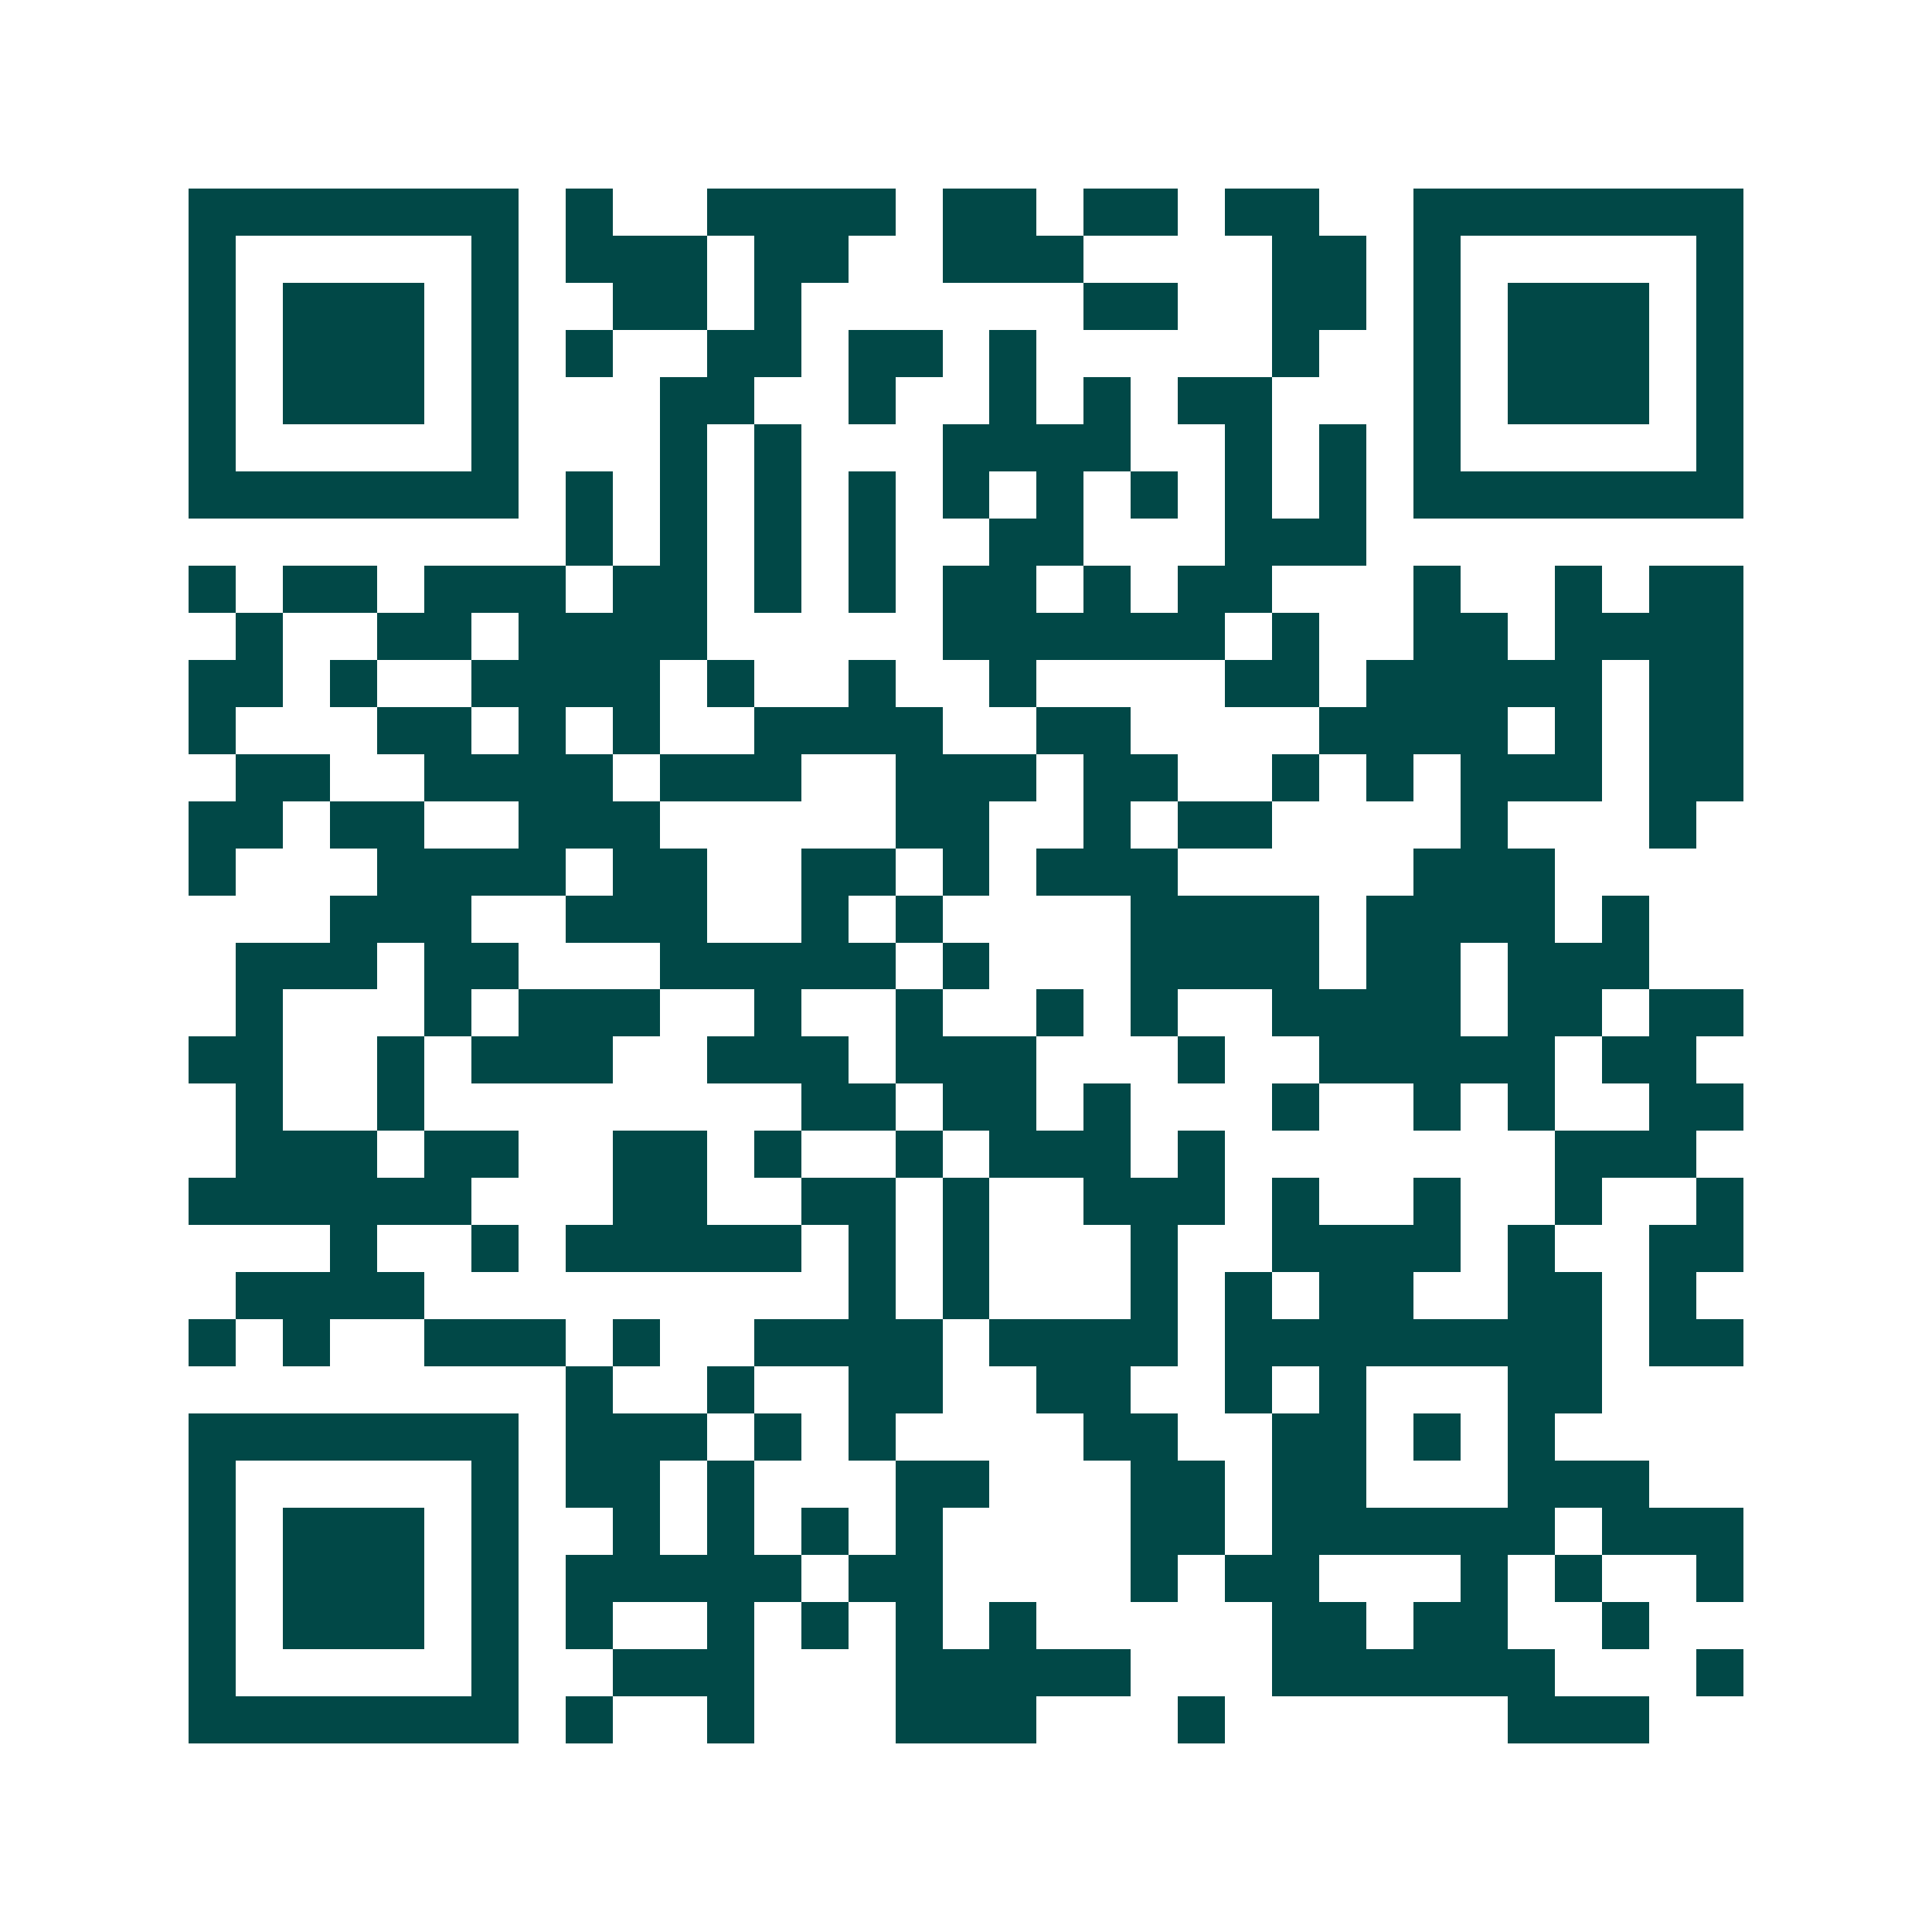<svg xmlns="http://www.w3.org/2000/svg" width="200" height="200" viewBox="0 0 41 41" shape-rendering="crispEdges"><path fill="#ffffff" d="M0 0h41v41H0z"/><path stroke="#014847" d="M4 4.5h7m1 0h1m2 0h4m1 0h2m1 0h2m1 0h2m2 0h7M4 5.5h1m5 0h1m1 0h3m1 0h2m2 0h3m4 0h2m1 0h1m5 0h1M4 6.5h1m1 0h3m1 0h1m2 0h2m1 0h1m6 0h2m2 0h2m1 0h1m1 0h3m1 0h1M4 7.5h1m1 0h3m1 0h1m1 0h1m2 0h2m1 0h2m1 0h1m5 0h1m2 0h1m1 0h3m1 0h1M4 8.5h1m1 0h3m1 0h1m3 0h2m2 0h1m2 0h1m1 0h1m1 0h2m3 0h1m1 0h3m1 0h1M4 9.5h1m5 0h1m3 0h1m1 0h1m3 0h4m2 0h1m1 0h1m1 0h1m5 0h1M4 10.5h7m1 0h1m1 0h1m1 0h1m1 0h1m1 0h1m1 0h1m1 0h1m1 0h1m1 0h1m1 0h7M12 11.5h1m1 0h1m1 0h1m1 0h1m2 0h2m3 0h3M4 12.5h1m1 0h2m1 0h3m1 0h2m1 0h1m1 0h1m1 0h2m1 0h1m1 0h2m3 0h1m2 0h1m1 0h2M5 13.5h1m2 0h2m1 0h4m5 0h6m1 0h1m2 0h2m1 0h4M4 14.5h2m1 0h1m2 0h4m1 0h1m2 0h1m2 0h1m4 0h2m1 0h5m1 0h2M4 15.5h1m3 0h2m1 0h1m1 0h1m2 0h4m2 0h2m4 0h4m1 0h1m1 0h2M5 16.5h2m2 0h4m1 0h3m2 0h3m1 0h2m2 0h1m1 0h1m1 0h3m1 0h2M4 17.5h2m1 0h2m2 0h3m5 0h2m2 0h1m1 0h2m4 0h1m3 0h1M4 18.5h1m3 0h4m1 0h2m2 0h2m1 0h1m1 0h3m5 0h3M7 19.5h3m2 0h3m2 0h1m1 0h1m4 0h4m1 0h4m1 0h1M5 20.5h3m1 0h2m3 0h5m1 0h1m3 0h4m1 0h2m1 0h3M5 21.5h1m3 0h1m1 0h3m2 0h1m2 0h1m2 0h1m1 0h1m2 0h4m1 0h2m1 0h2M4 22.5h2m2 0h1m1 0h3m2 0h3m1 0h3m3 0h1m2 0h5m1 0h2M5 23.5h1m2 0h1m8 0h2m1 0h2m1 0h1m3 0h1m2 0h1m1 0h1m2 0h2M5 24.5h3m1 0h2m2 0h2m1 0h1m2 0h1m1 0h3m1 0h1m7 0h3M4 25.5h6m3 0h2m2 0h2m1 0h1m2 0h3m1 0h1m2 0h1m2 0h1m2 0h1M7 26.5h1m2 0h1m1 0h5m1 0h1m1 0h1m3 0h1m2 0h4m1 0h1m2 0h2M5 27.5h4m9 0h1m1 0h1m3 0h1m1 0h1m1 0h2m2 0h2m1 0h1M4 28.5h1m1 0h1m2 0h3m1 0h1m2 0h4m1 0h4m1 0h8m1 0h2M12 29.5h1m2 0h1m2 0h2m2 0h2m2 0h1m1 0h1m3 0h2M4 30.5h7m1 0h3m1 0h1m1 0h1m4 0h2m2 0h2m1 0h1m1 0h1M4 31.5h1m5 0h1m1 0h2m1 0h1m3 0h2m3 0h2m1 0h2m3 0h3M4 32.5h1m1 0h3m1 0h1m2 0h1m1 0h1m1 0h1m1 0h1m4 0h2m1 0h6m1 0h3M4 33.5h1m1 0h3m1 0h1m1 0h5m1 0h2m4 0h1m1 0h2m3 0h1m1 0h1m2 0h1M4 34.5h1m1 0h3m1 0h1m1 0h1m2 0h1m1 0h1m1 0h1m1 0h1m5 0h2m1 0h2m2 0h1M4 35.5h1m5 0h1m2 0h3m3 0h5m3 0h6m3 0h1M4 36.5h7m1 0h1m2 0h1m3 0h3m3 0h1m6 0h3"/></svg>

